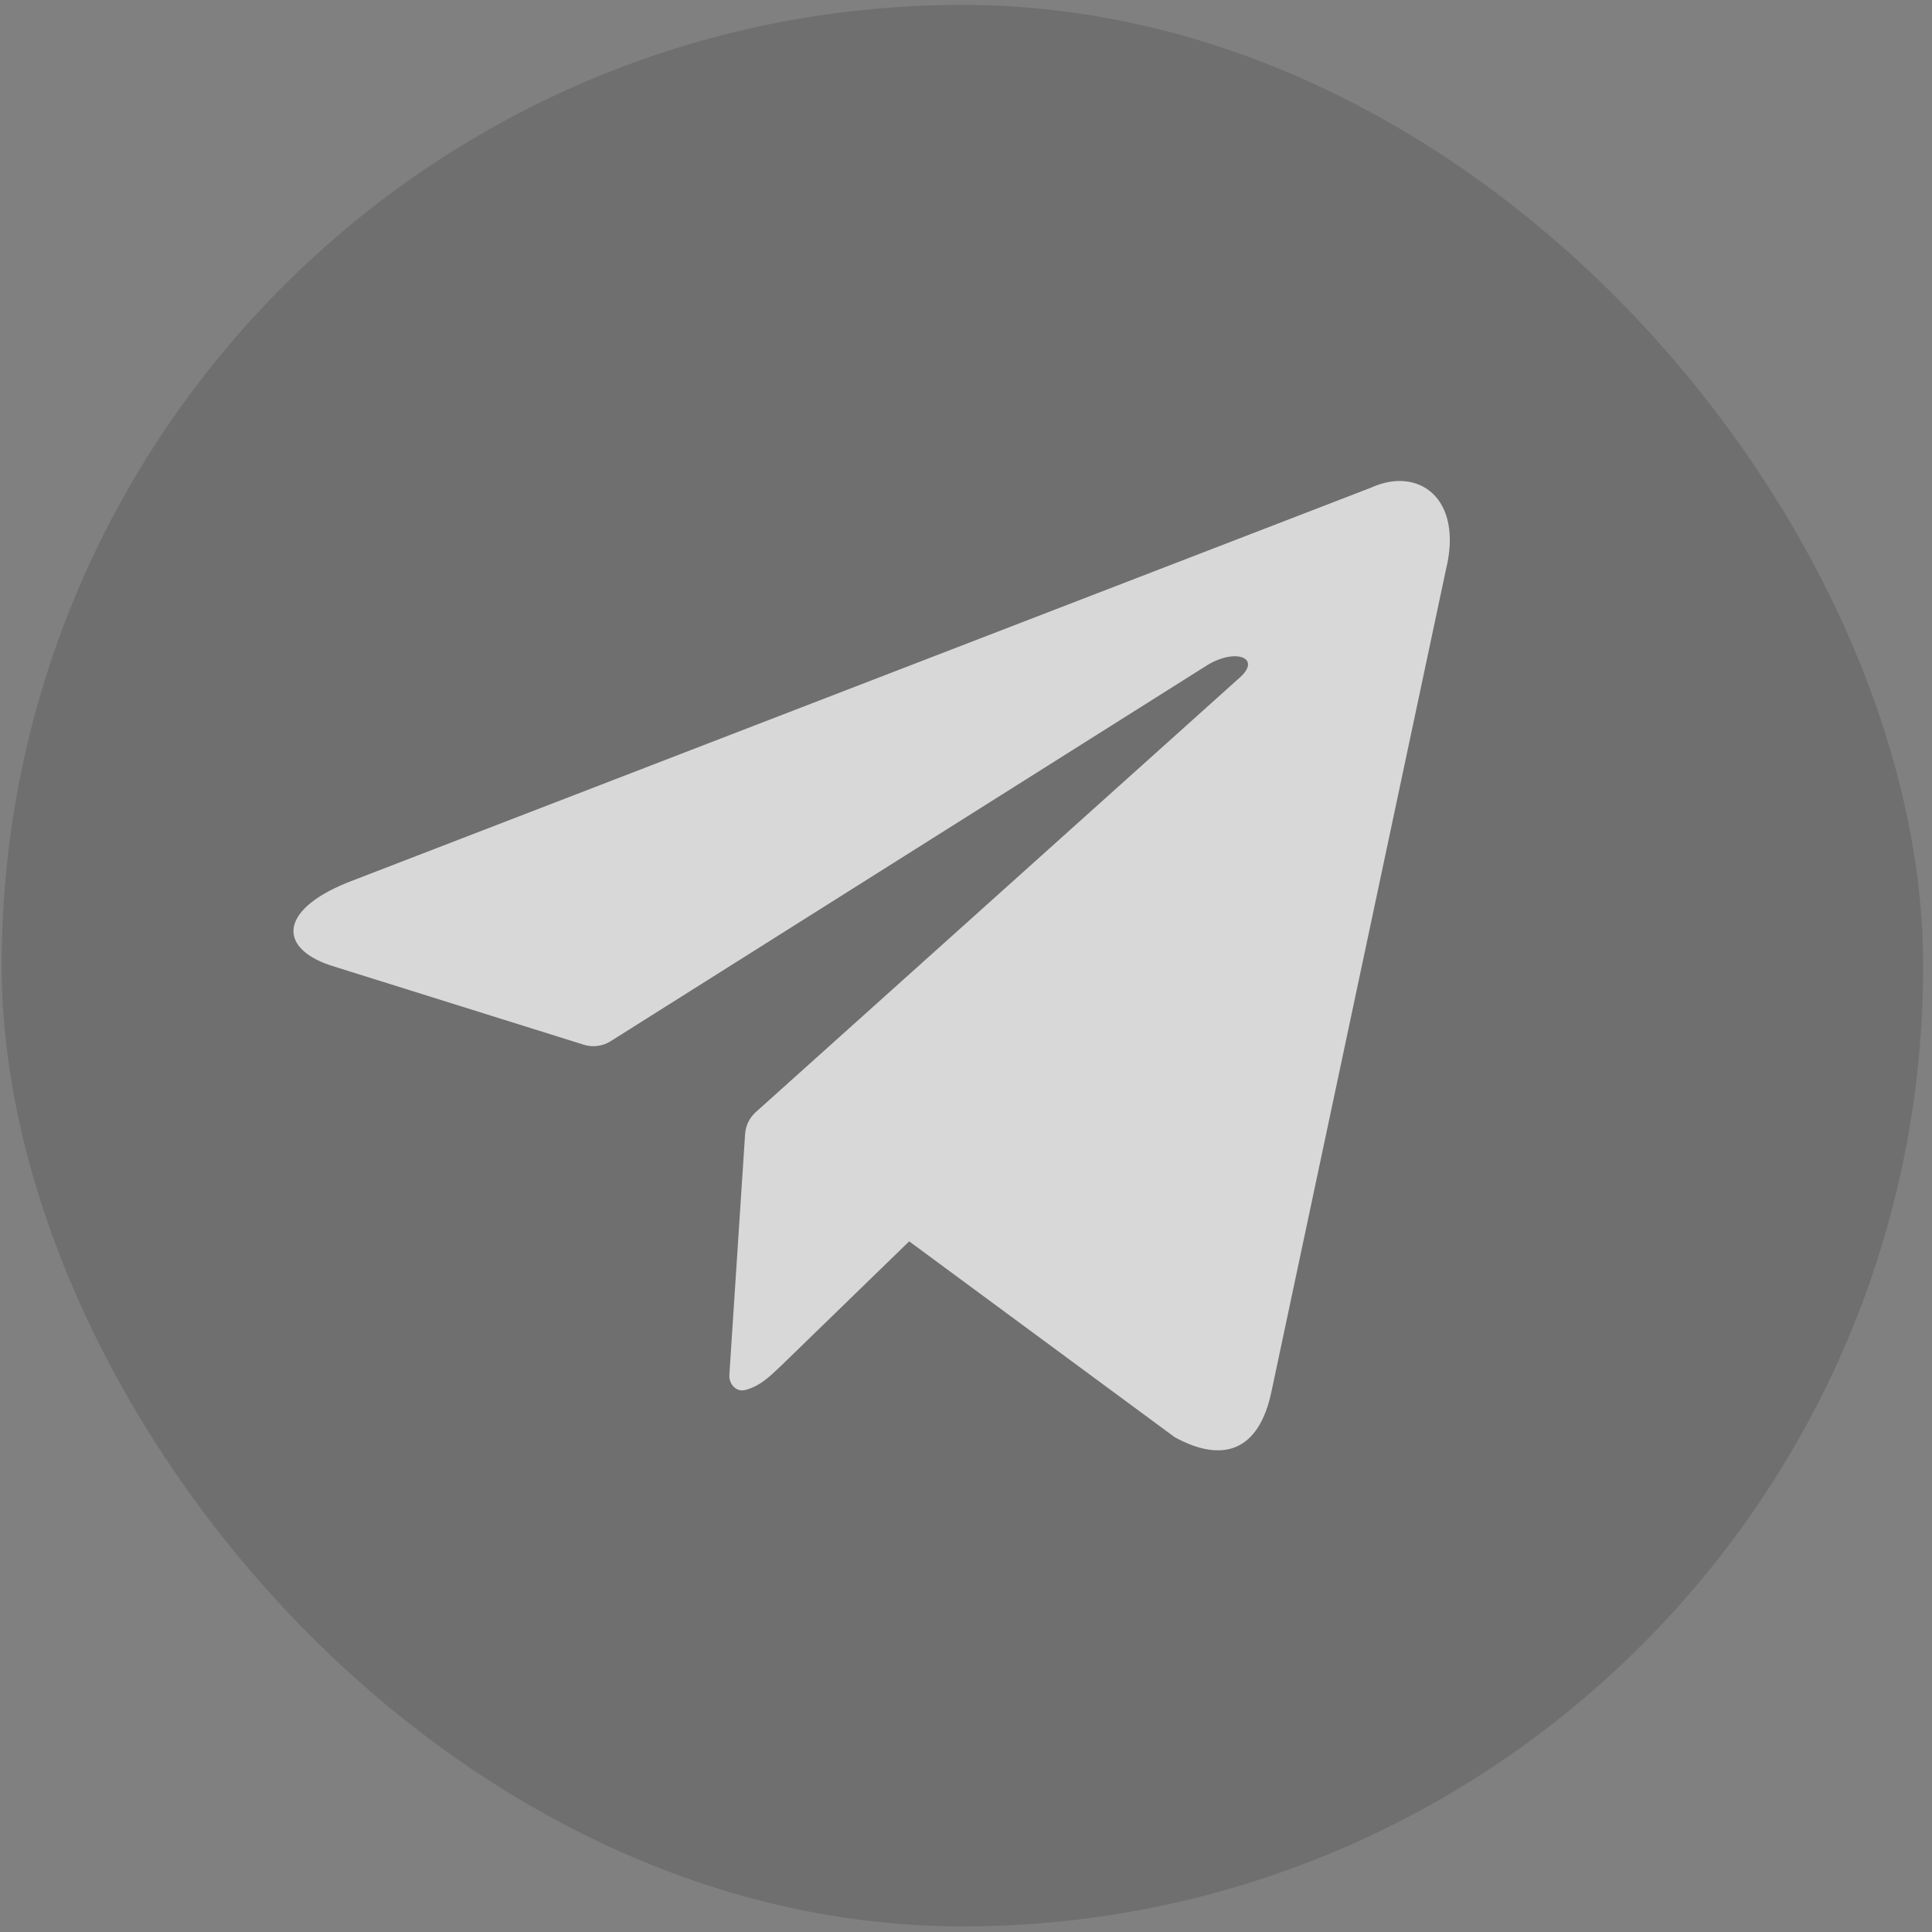 <svg width="95" height="95" viewBox="0 0 95 95" fill="none" xmlns="http://www.w3.org/2000/svg">
<rect x="0" y="0" width="95" height="95" fill="#808080" stroke="none"/>
<rect x="0.082" y="0.241" width="94.484" height="94.484" rx="47.242" fill="#000000" fill-opacity="0.13"/>
<path d="M36.638 55.766C36.665 55.351 36.853 54.963 37.163 54.685L60.99 33.292C62.035 32.334 60.728 31.855 59.334 32.726L30.027 51.198C29.632 51.447 29.148 51.51 28.703 51.37L16.466 47.538C13.678 46.711 13.634 44.794 17.076 43.4L67.438 23.97C69.747 22.924 71.968 24.492 71.097 28.021L62.515 68.45C61.905 71.325 60.162 71.979 57.766 70.672L44.706 61.039C41.638 64.023 38.89 66.694 38.423 67.143C38.381 67.182 38.34 67.221 38.3 67.259C37.794 67.738 37.348 68.161 36.651 68.348C36.206 68.467 35.834 68.061 35.864 67.602L36.638 55.766Z" fill="#FFFFFF" fill-opacity="0.73"/>
</svg>
